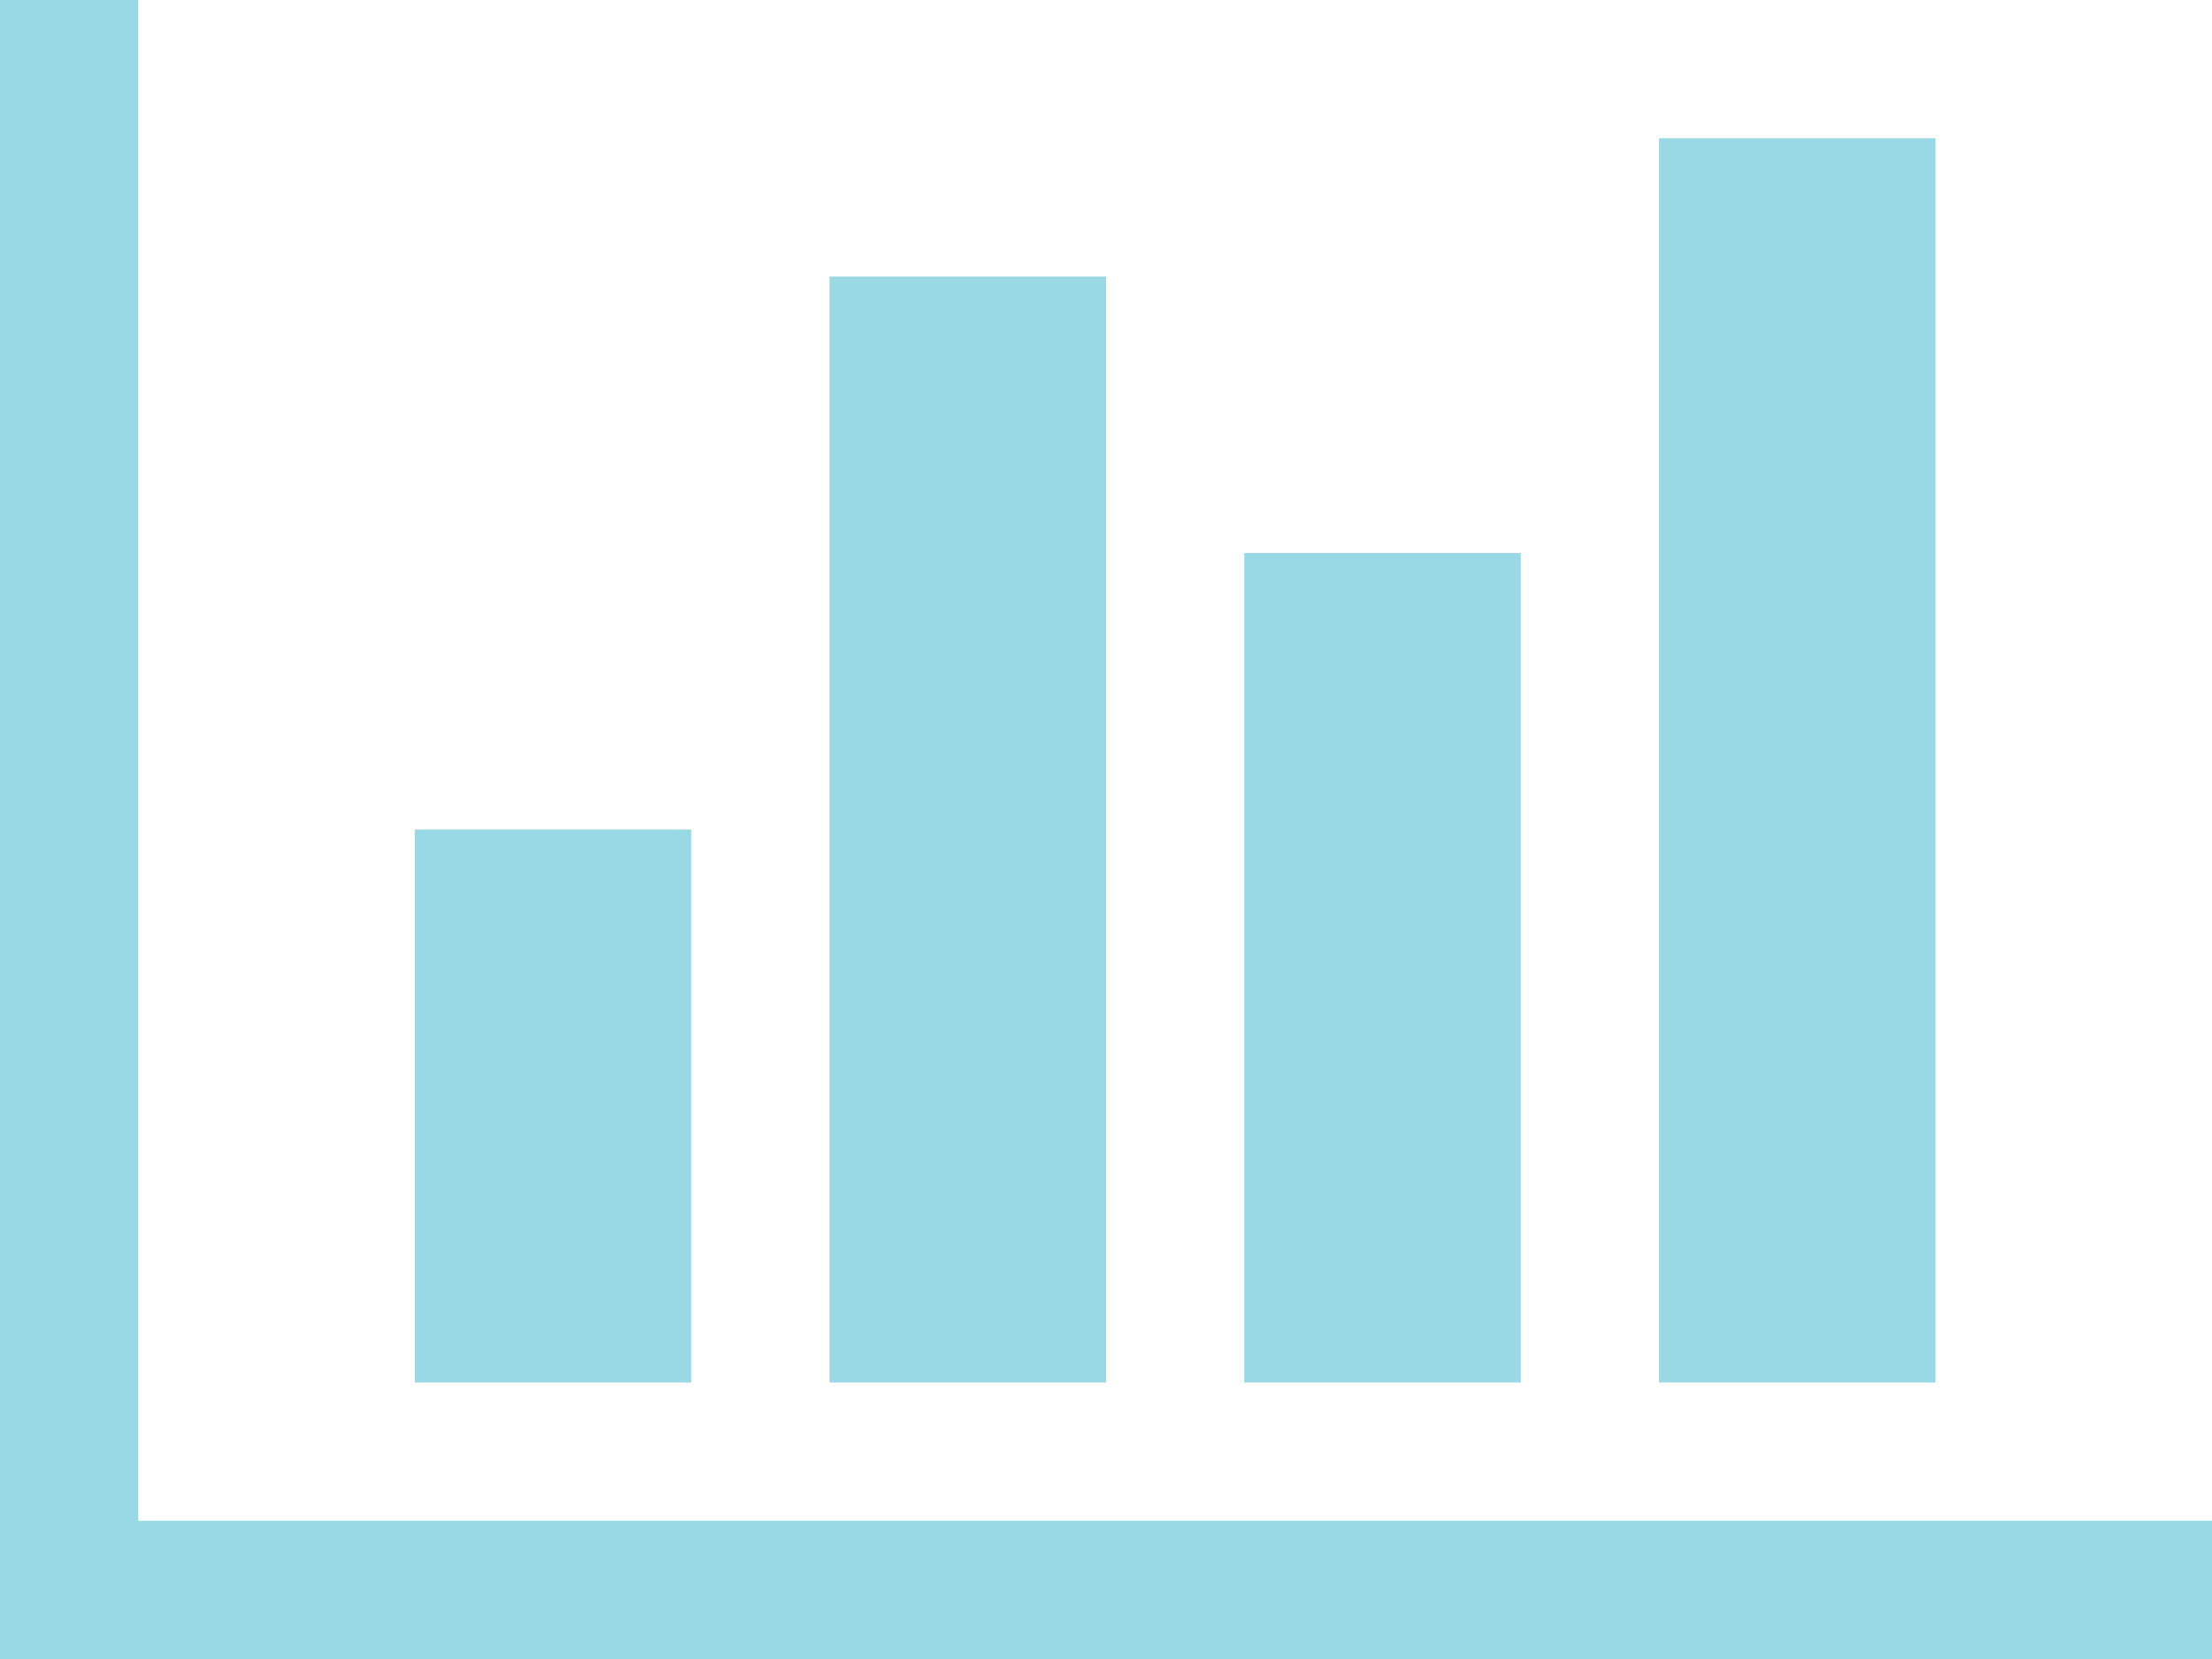 <?xml version="1.0" encoding="utf-8"?>
<!-- Generator: Adobe Illustrator 15.1.0, SVG Export Plug-In . SVG Version: 6.00 Build 0)  -->
<!DOCTYPE svg PUBLIC "-//W3C//DTD SVG 1.1//EN" "http://www.w3.org/Graphics/SVG/1.1/DTD/svg11.dtd">
<svg version="1.1" id="Calque_1" xmlns="http://www.w3.org/2000/svg" xmlns:xlink="http://www.w3.org/1999/xlink" x="0px" y="0px"
	 width="40px" height="30px" viewBox="0 15 40 30" enable-background="new 0 15 40 30" xml:space="preserve">
<path fill="#99D9E5" d="M12.5,30h-5v10h5V30z M20,20h-5v20h5V20z M40,42.5H2.5V15H0v30h40V42.5z M27.5,25h-5v15h5V25z M35,17.5h-5
	V40h5V17.5z"/>
</svg>
